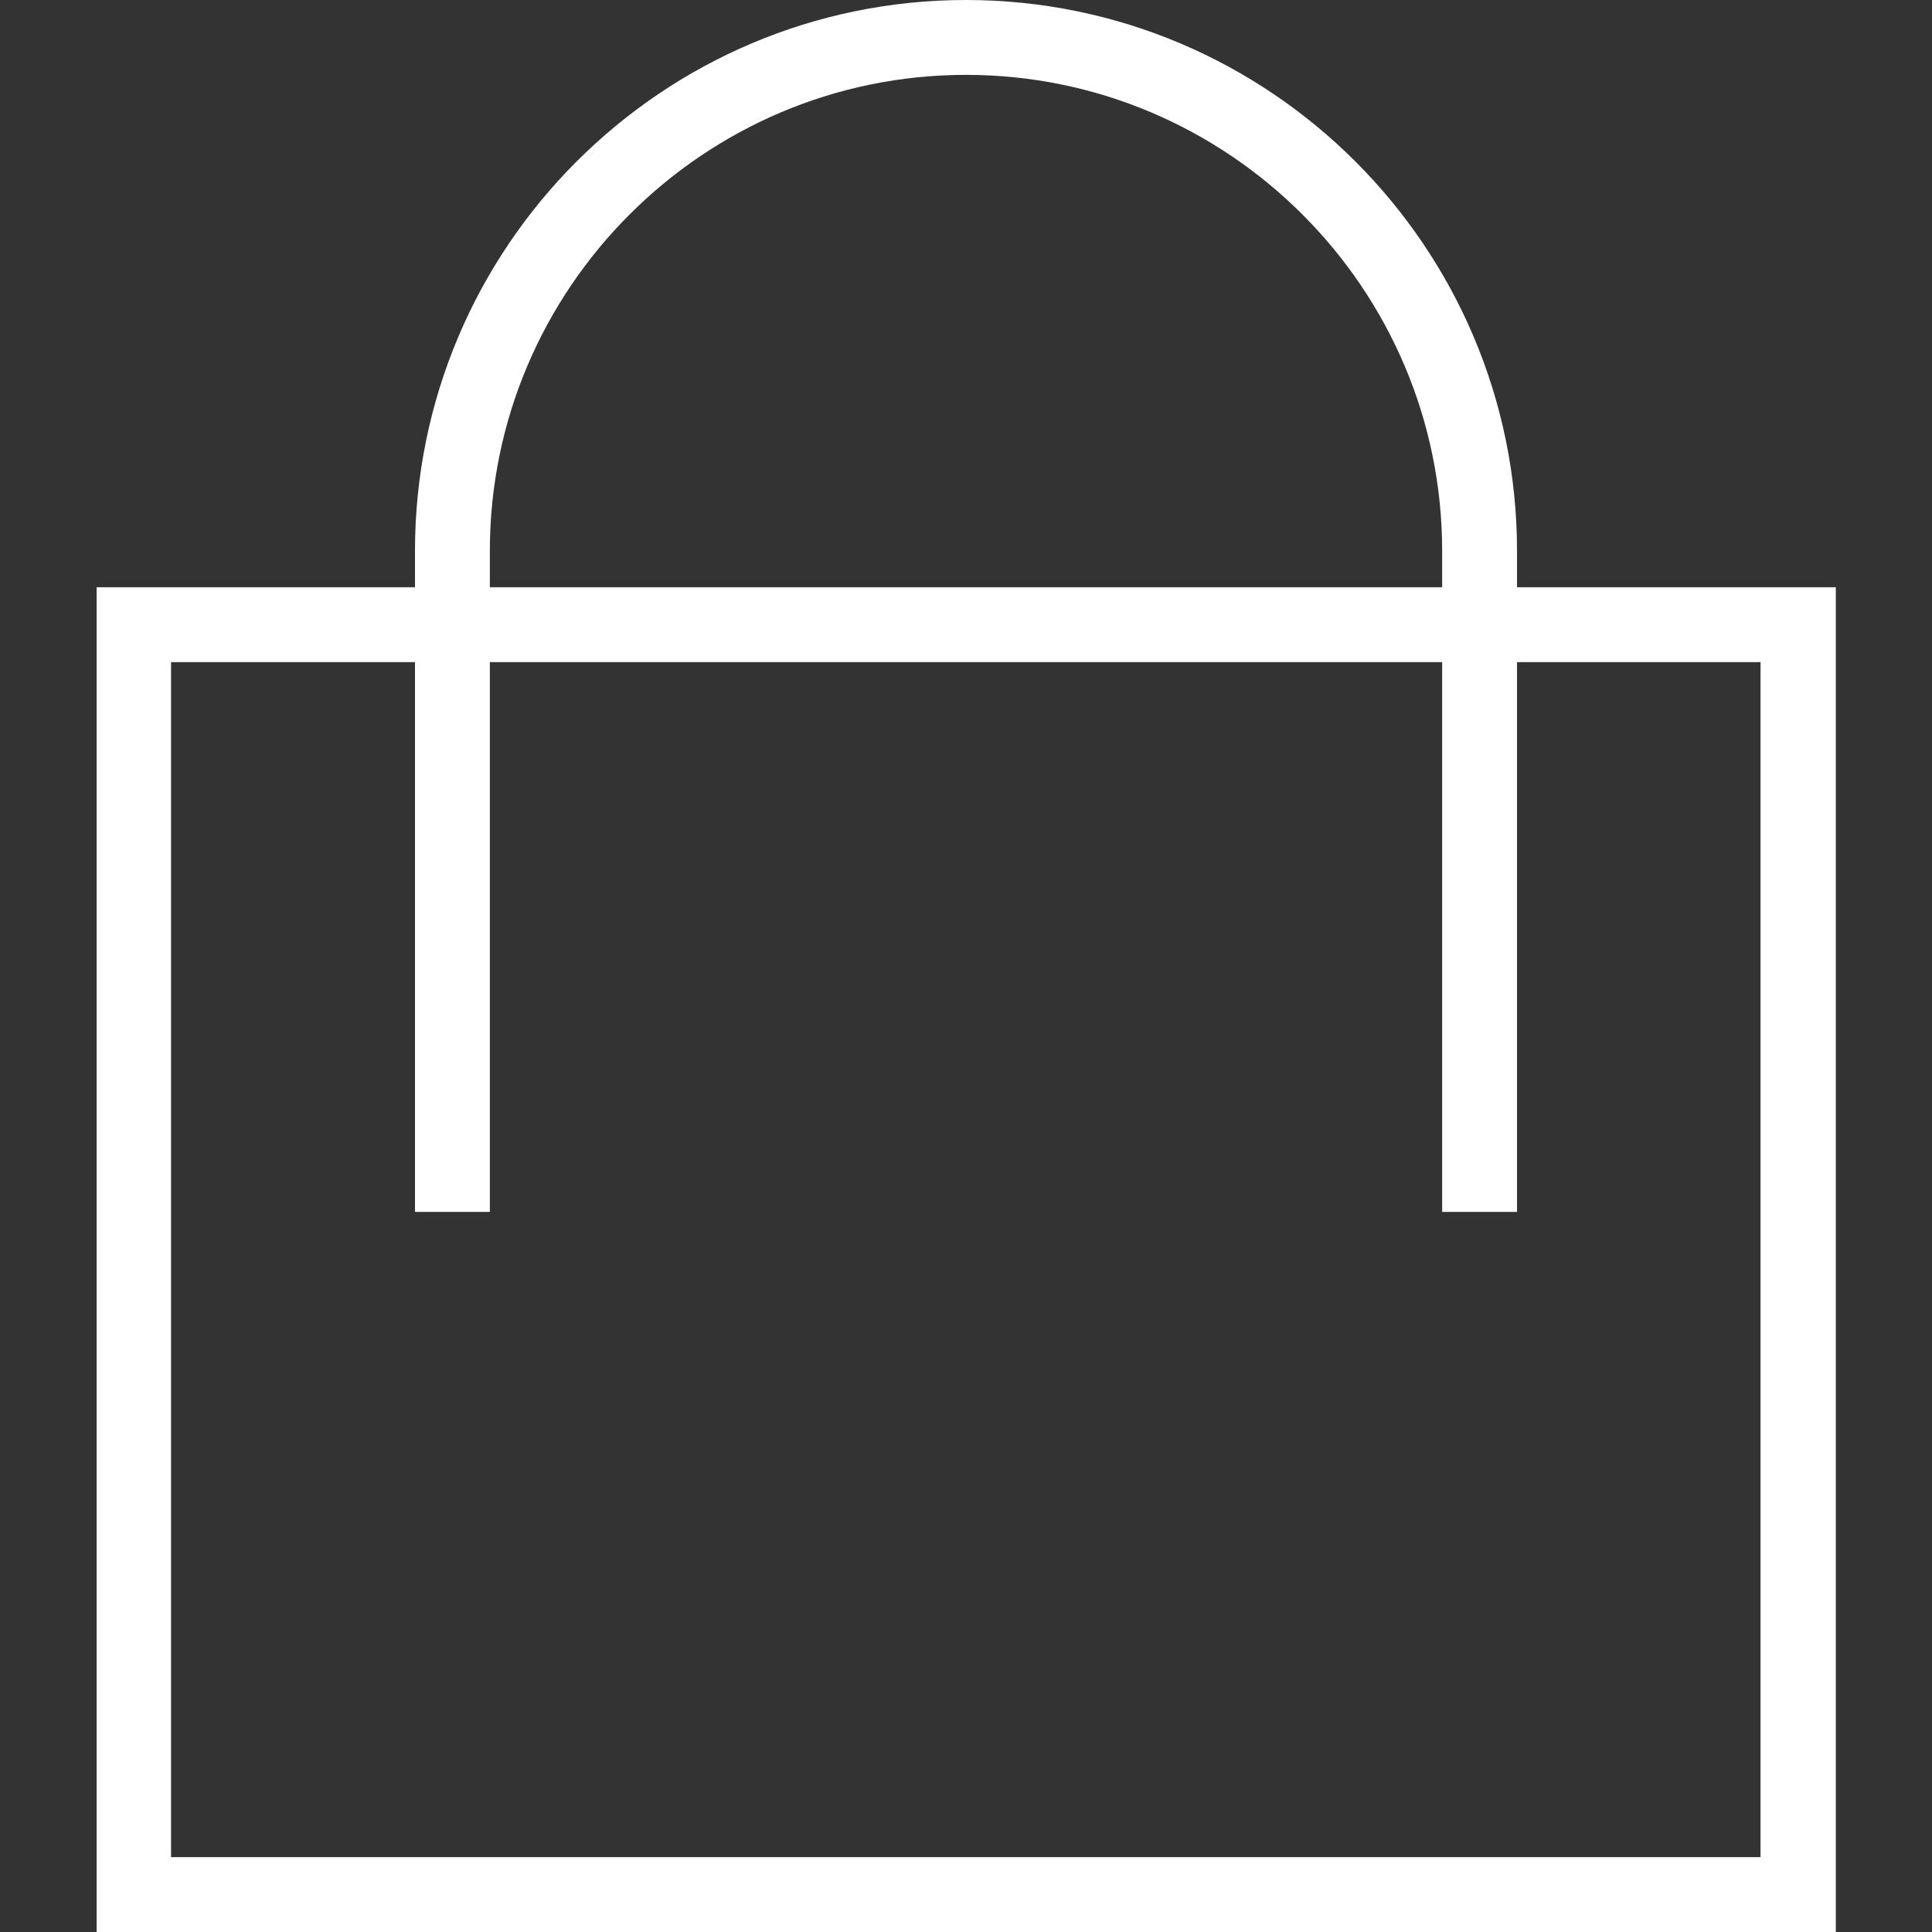 <?xml version="1.0" encoding="UTF-8"?> <svg xmlns="http://www.w3.org/2000/svg" id="icon-small-cart-white" width="48" height="48" viewBox="0 0 48 48"><rect x="0" y="0" width="48" height="48" fill="#333333" stroke="none"/><path d="m45.6,48H2.4V14.59h43.21v33.41Zm-41.35-1.86h39.49v-29.69H4.25v29.69Z" fill="#fff"></path><path d="m37.69,30.11h-1.86V13.69c0-6.52-5.31-11.83-11.83-11.83s-11.83,5.31-11.83,11.83v16.42h-1.86V13.69C10.31,6.14,16.45,0,24,0s13.69,6.14,13.69,13.69v16.42Z" fill="#fff"></path></svg> 